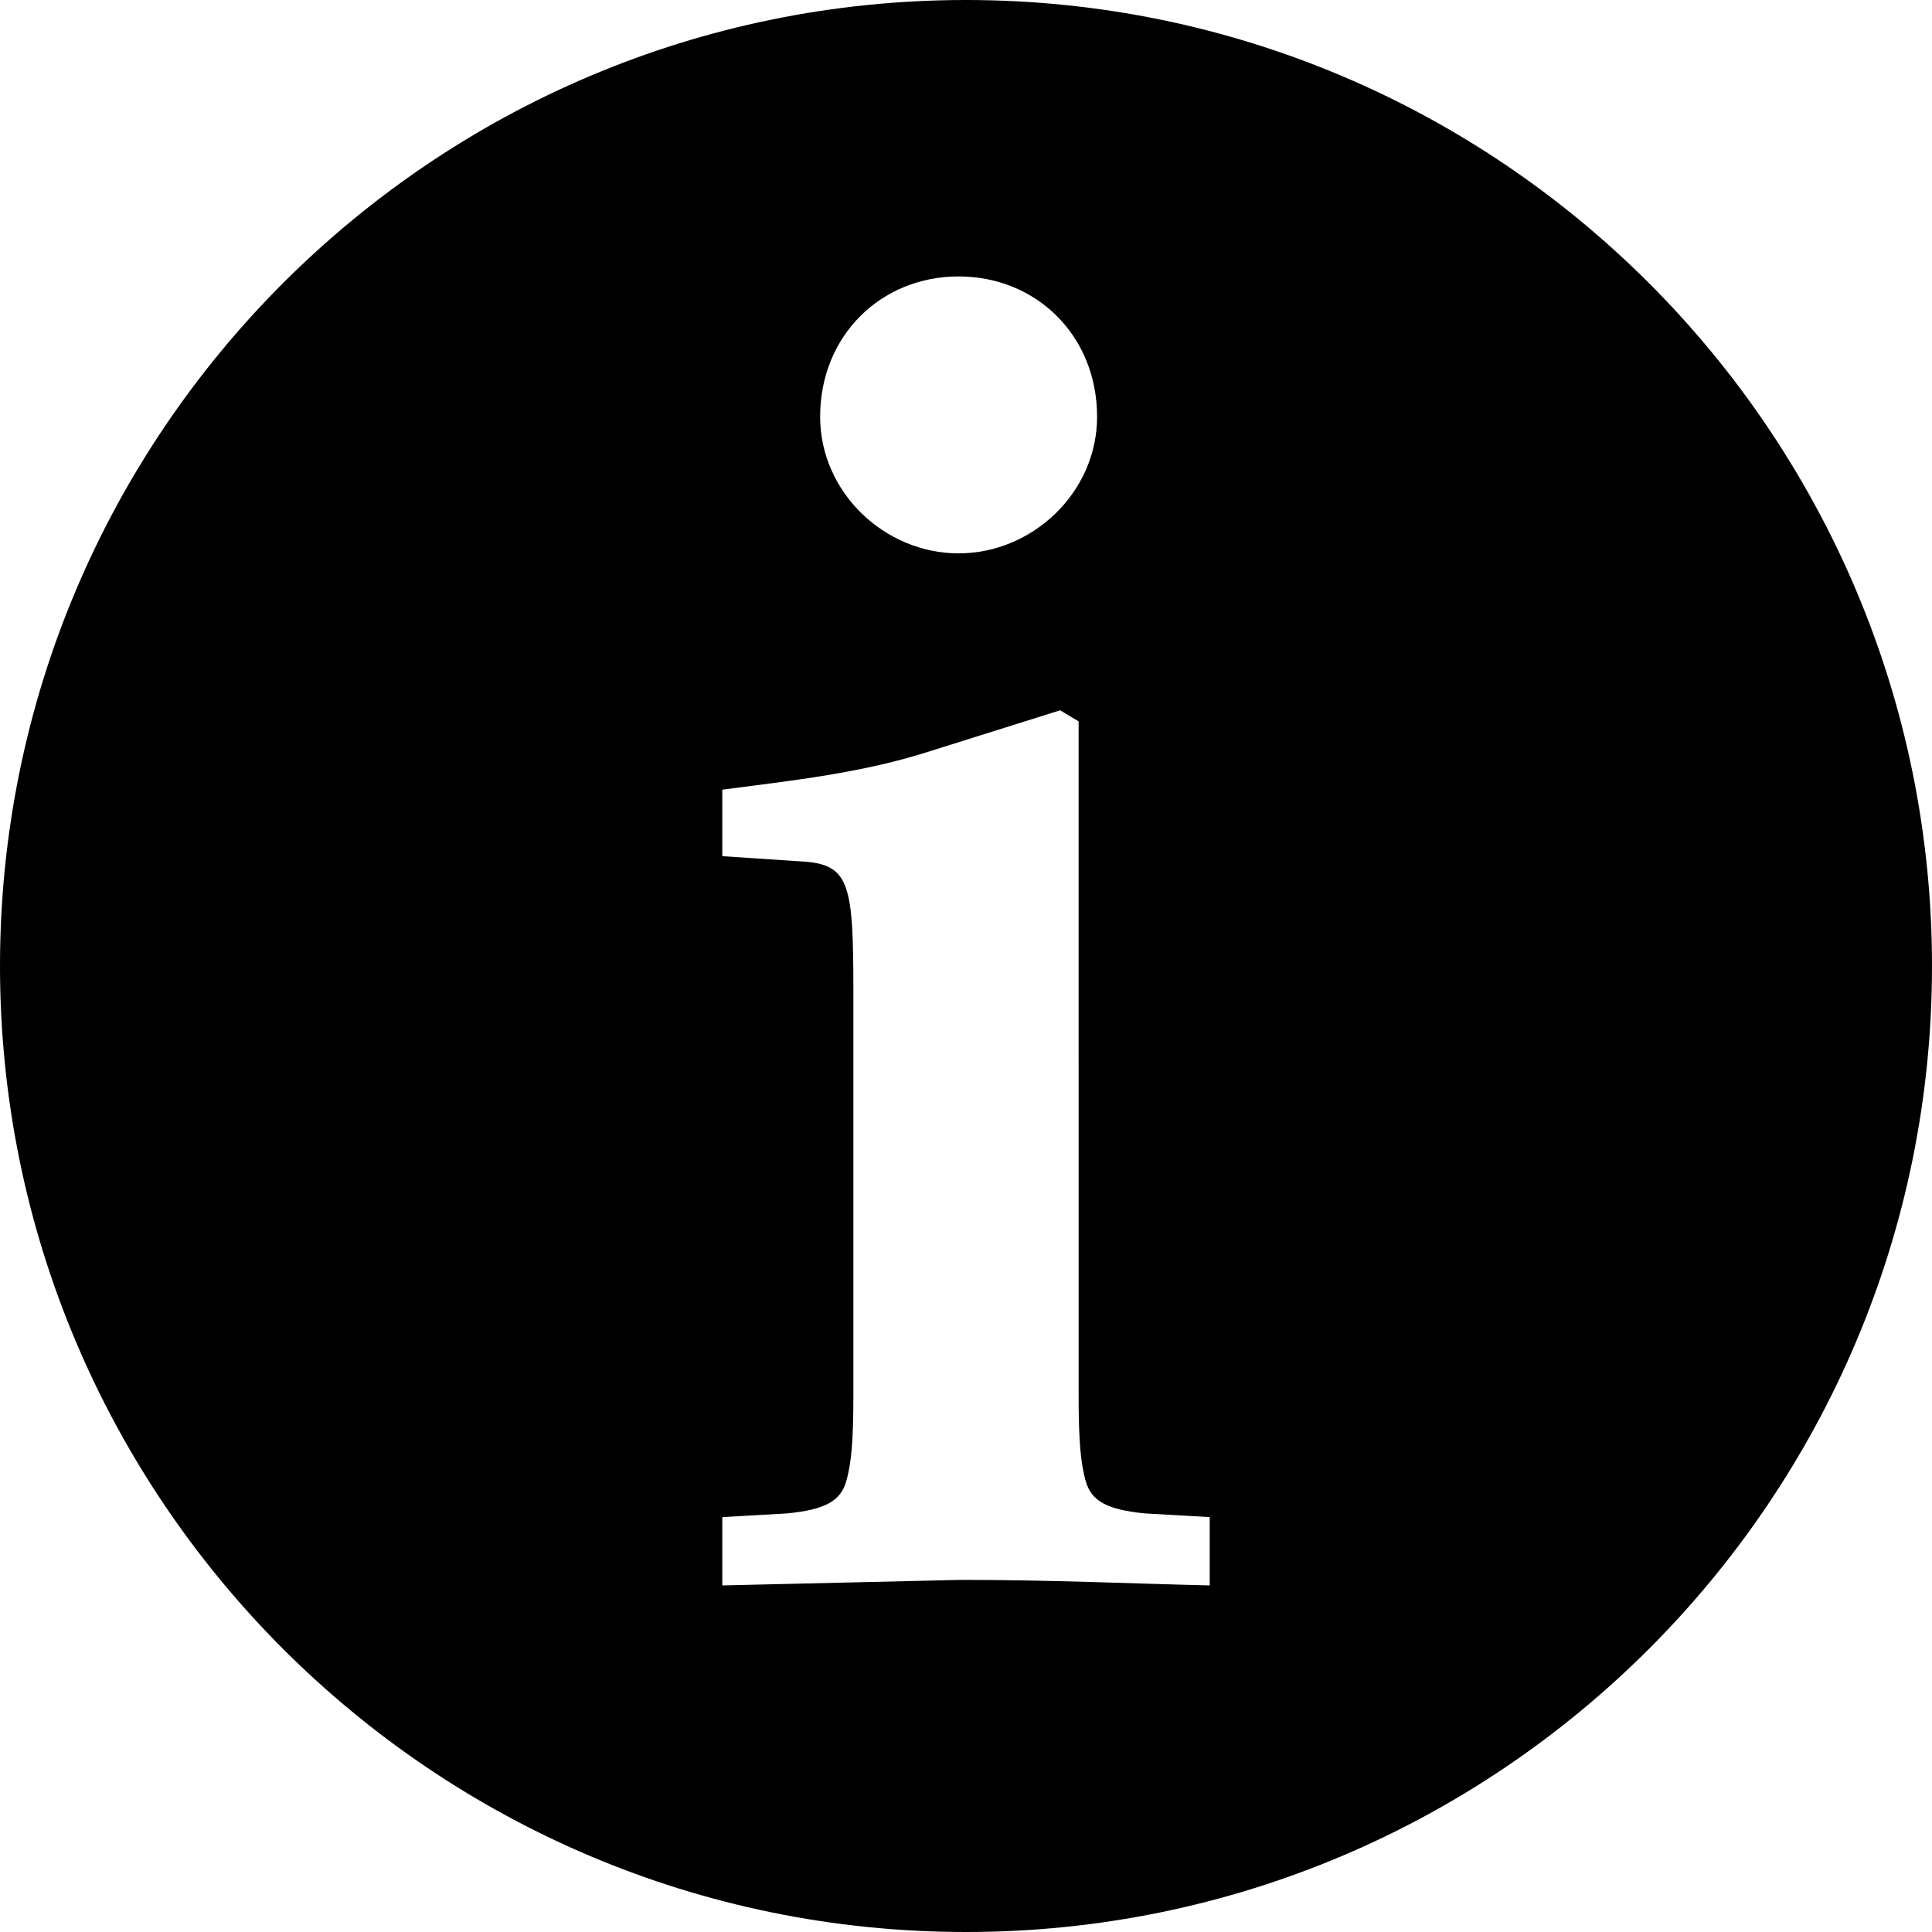 <svg xmlns="http://www.w3.org/2000/svg" viewBox="0 0 500 500" fill-rule="evenodd" stroke-linejoin="round" stroke-miterlimit="2"><path d="M250 0c137.979 0 250 112.021 250 250S387.979 500 250 500 0 387.979 0 250 112.021 0 250 0zm-29.147 361.092c0 11.467-.477 17.679-1.911 22.457s-5.256 7.167-15.29 8.123l-16.723.955v17.679l61.638-1.433c23.89 0 43.958.956 64.504 1.433v-17.679l-16.723-.955c-10.034-.956-13.857-3.345-15.29-8.123s-1.911-10.99-1.911-22.457V186.691l-4.779-2.867-33.446 10.511c-17.679 5.734-35.836 7.645-53.993 10.035v17.201l21.501 1.433c11.468.956 12.423 6.212 12.423 33.447v104.641zm27.236-289.554c-20.068 0-35.836 15.29-35.836 36.314 0 19.59 16.723 35.358 35.836 35.358s35.836-15.768 35.836-35.358c0-21.024-15.768-36.314-35.836-36.314z"/></svg>